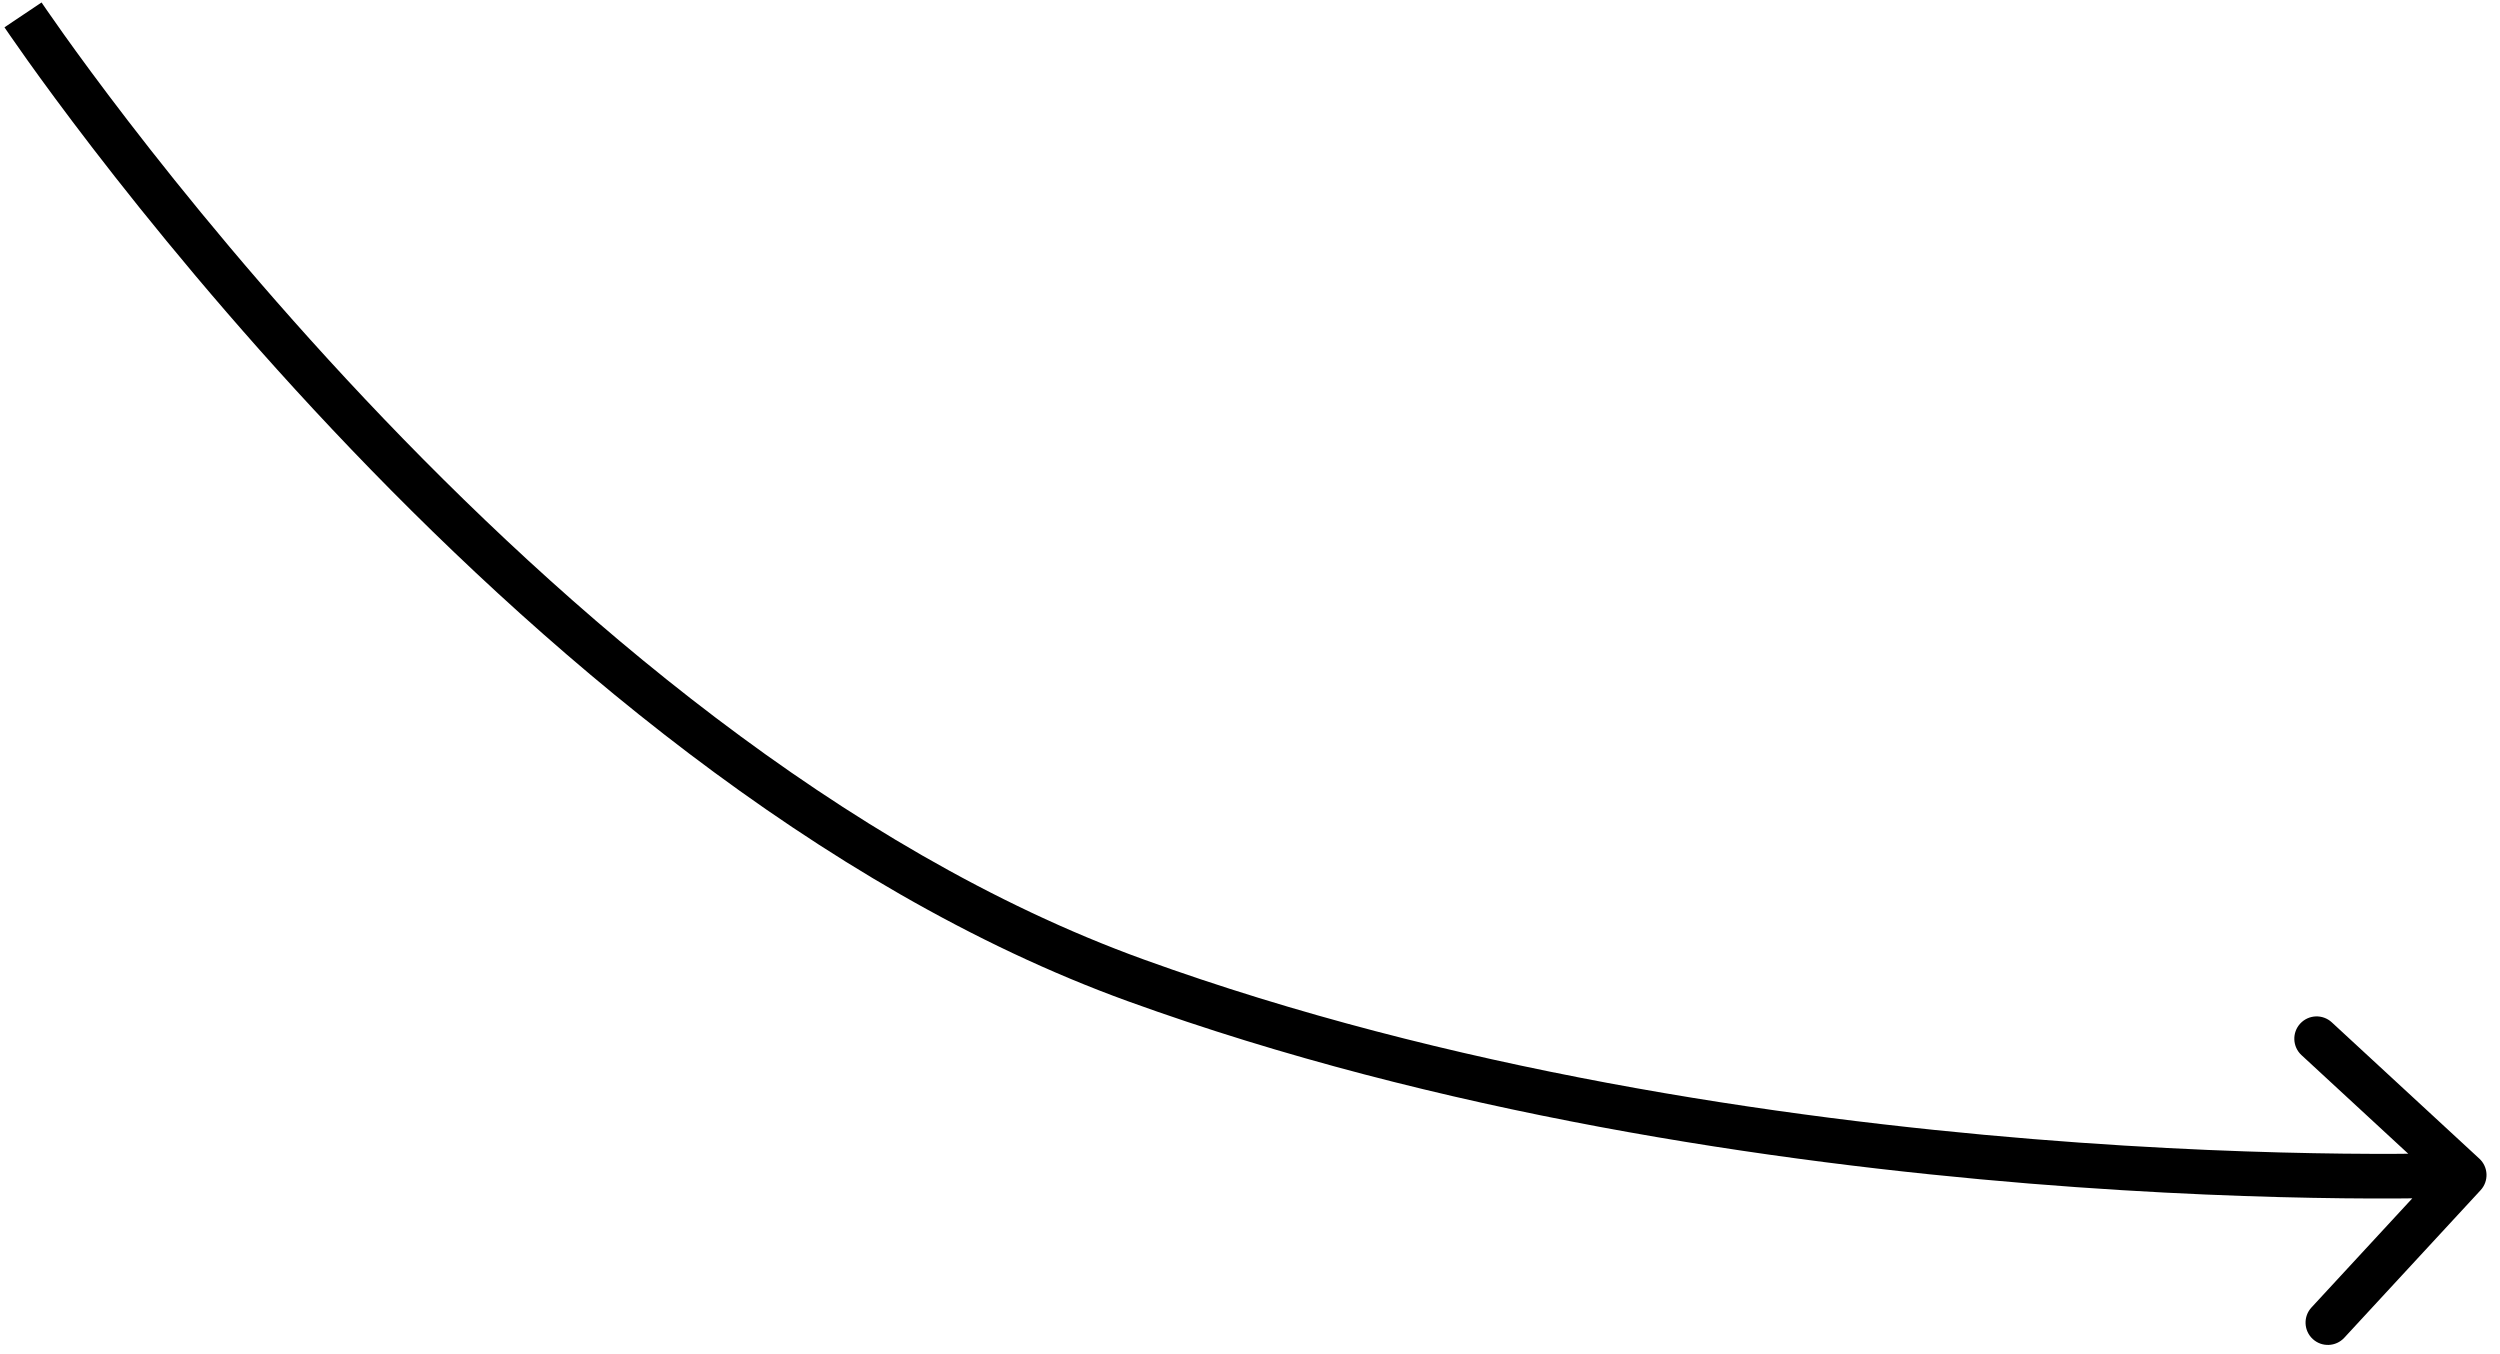 <svg width="168" height="91" viewBox="0 0 168 91" fill="none" xmlns="http://www.w3.org/2000/svg">
<path d="M166.696 79.981C167.258 79.372 167.221 78.423 166.612 77.861L156.696 68.701C156.087 68.138 155.138 68.176 154.576 68.784C154.014 69.393 154.052 70.342 154.66 70.904L163.475 79.047L155.332 87.861C154.769 88.47 154.807 89.419 155.416 89.981C156.024 90.543 156.973 90.506 157.535 89.897L166.696 79.981ZM1.547 1C0.3 1.834 0.301 1.835 0.301 1.835C0.301 1.836 0.302 1.837 0.303 1.838C0.304 1.84 0.306 1.842 0.308 1.846C0.312 1.852 0.319 1.862 0.328 1.875C0.345 1.9 0.37 1.938 0.403 1.987C0.47 2.084 0.568 2.228 0.698 2.416C0.956 2.791 1.34 3.341 1.842 4.045C2.845 5.451 4.322 7.474 6.223 9.946C10.024 14.888 15.525 21.634 22.328 28.852C35.904 43.256 54.795 59.681 75.819 67.291L76.84 64.47C56.482 57.101 37.982 41.087 24.512 26.795C17.792 19.665 12.356 12.999 8.601 8.117C6.724 5.676 5.269 3.683 4.284 2.302C3.792 1.612 3.417 1.075 3.167 0.712C3.041 0.531 2.947 0.393 2.885 0.301C2.853 0.255 2.83 0.22 2.815 0.198C2.807 0.186 2.802 0.178 2.798 0.173C2.796 0.17 2.795 0.168 2.794 0.167C2.794 0.166 2.794 0.166 2.793 0.166C2.793 0.166 2.793 0.166 1.547 1ZM75.819 67.291C96.684 74.844 119.147 78.13 136.358 79.534C144.97 80.236 152.285 80.469 157.449 80.525C160.032 80.553 162.078 80.538 163.48 80.515C164.182 80.504 164.722 80.49 165.089 80.48C165.272 80.475 165.412 80.47 165.507 80.467C165.554 80.466 165.59 80.464 165.615 80.463C165.627 80.463 165.636 80.463 165.643 80.462C165.646 80.462 165.649 80.462 165.65 80.462C165.651 80.462 165.652 80.462 165.652 80.462C165.653 80.462 165.654 80.462 165.594 78.963C165.535 77.464 165.535 77.464 165.535 77.464C165.535 77.464 165.534 77.464 165.534 77.464C165.533 77.464 165.531 77.464 165.528 77.465C165.523 77.465 165.515 77.465 165.504 77.465C165.482 77.466 165.449 77.467 165.404 77.469C165.315 77.472 165.181 77.476 165.004 77.481C164.649 77.491 164.12 77.504 163.431 77.516C162.054 77.538 160.035 77.553 157.482 77.525C152.375 77.469 145.132 77.24 136.602 76.544C119.525 75.151 97.355 71.896 76.84 64.47L75.819 67.291Z" fill="black"/>
</svg>
